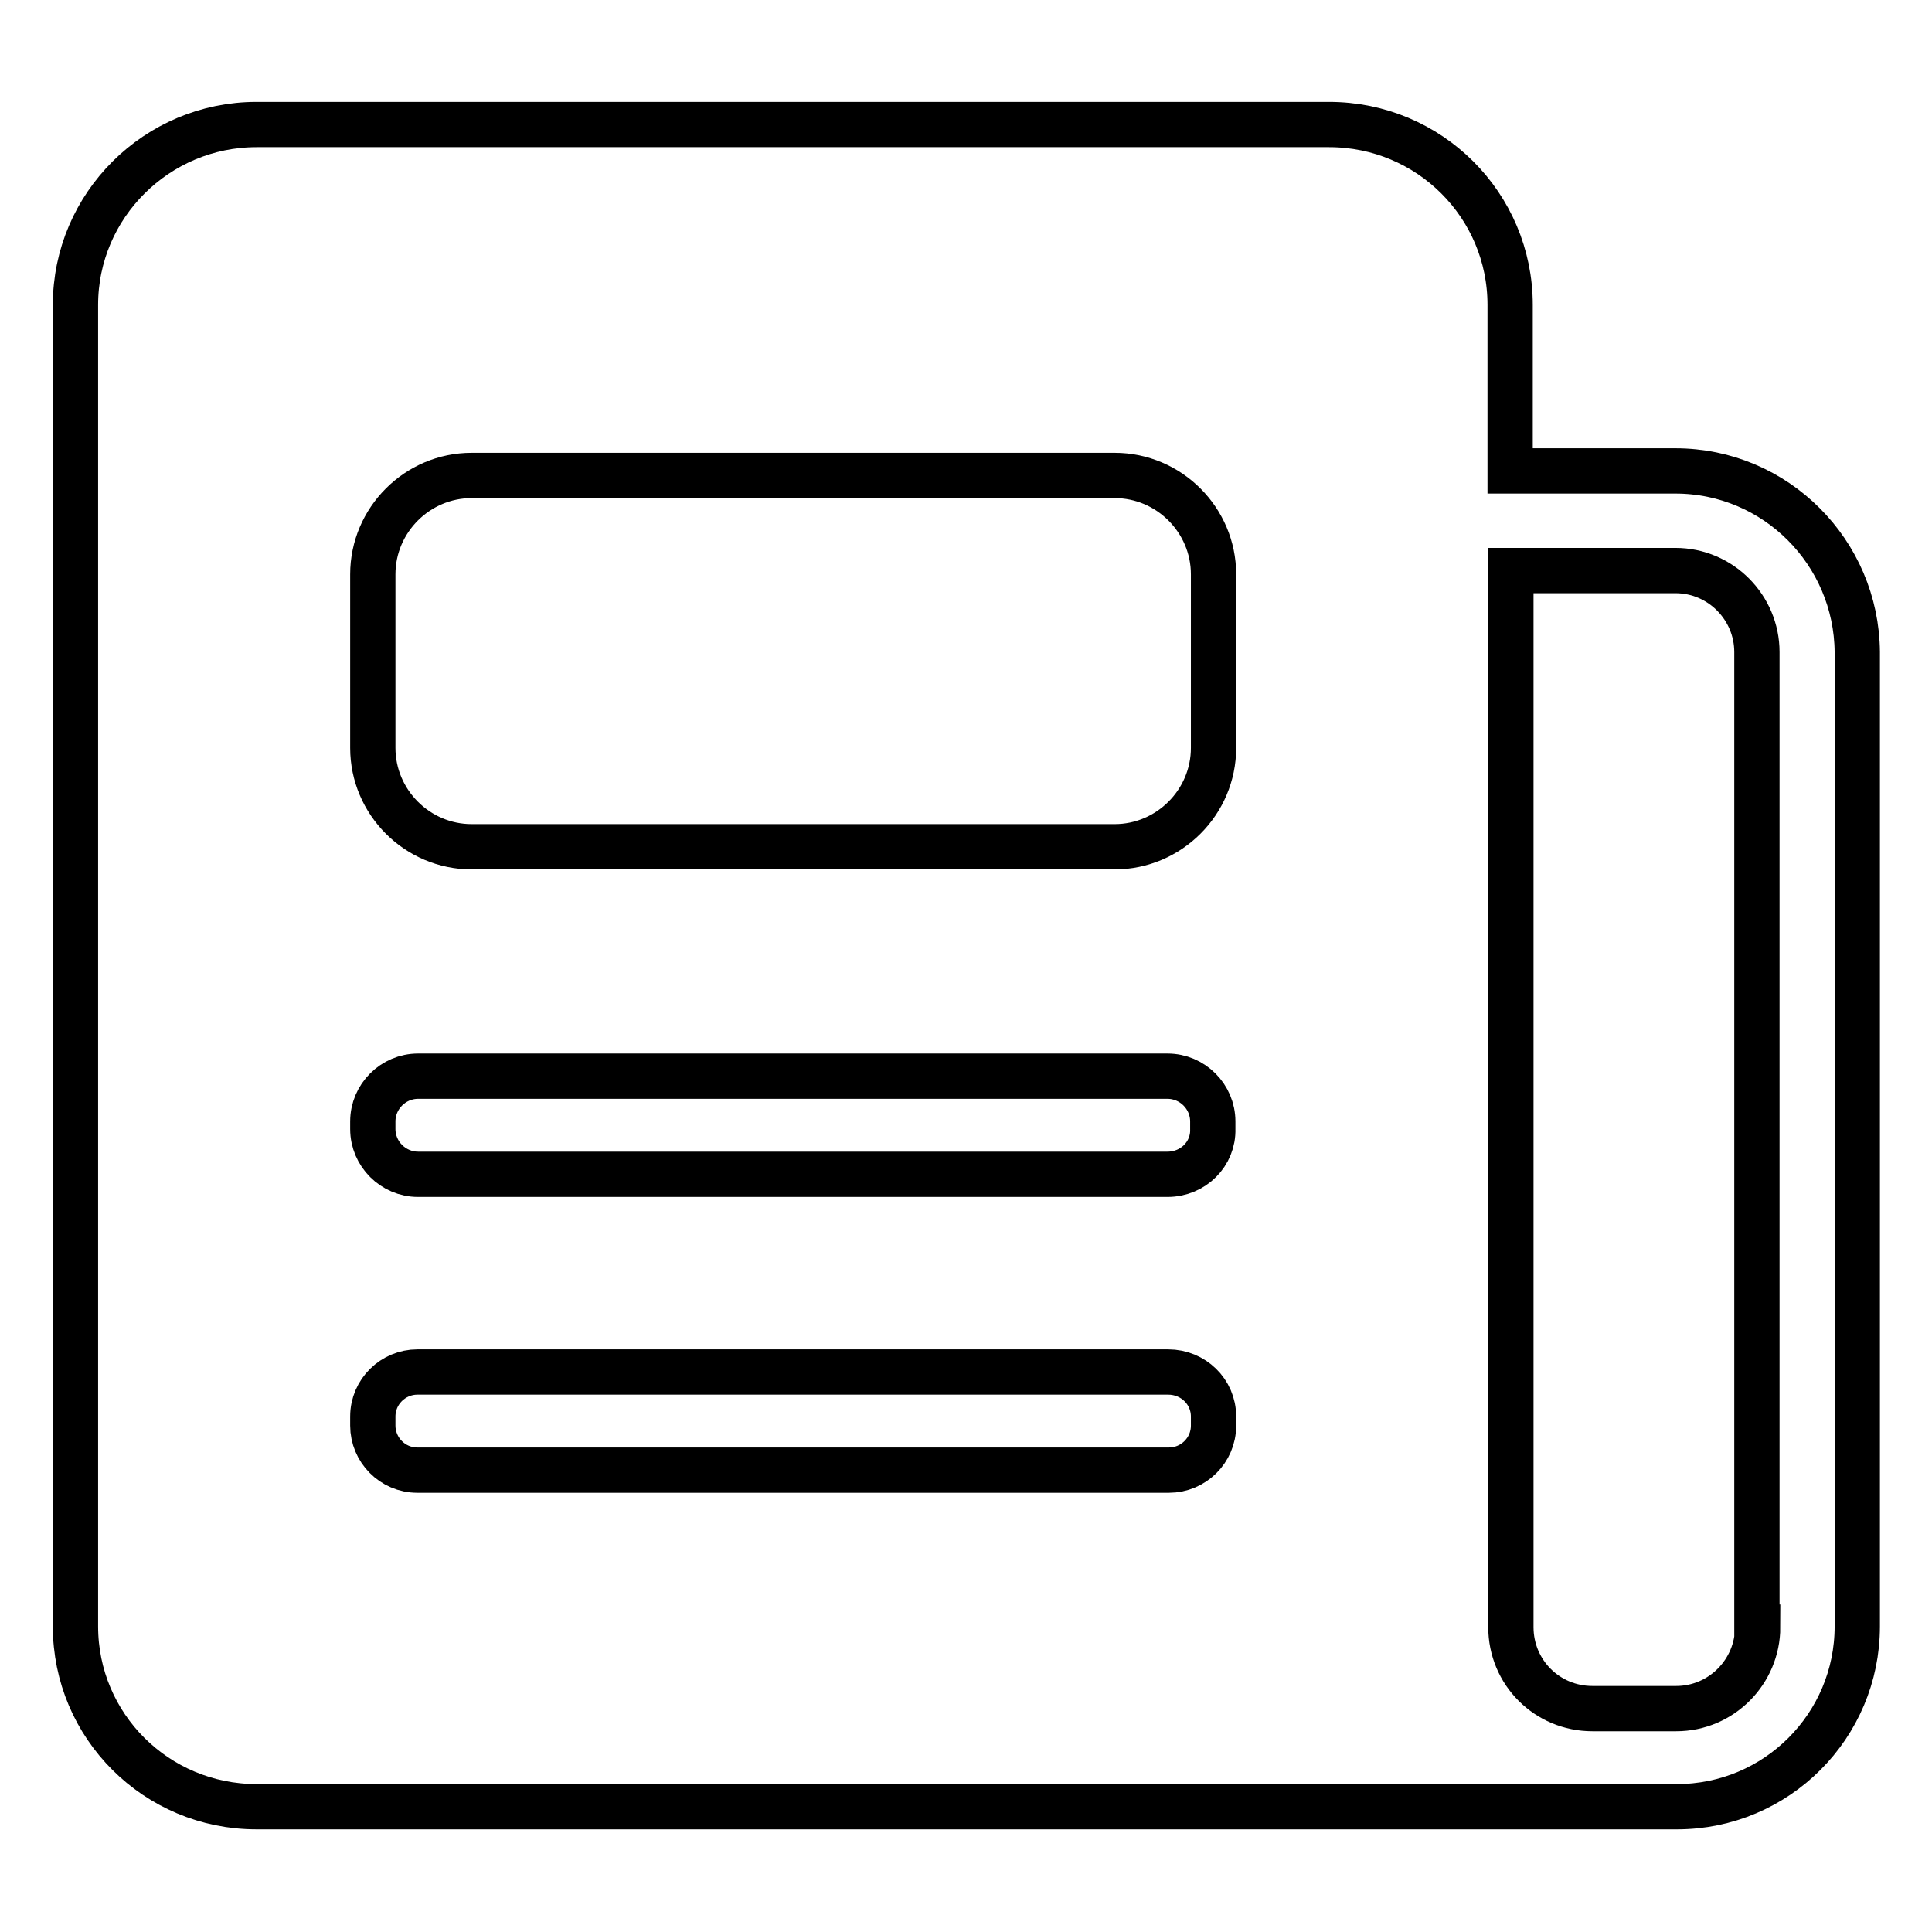 <?xml version="1.0" encoding="utf-8"?>
<!-- Svg Vector Icons : http://www.onlinewebfonts.com/icon -->
<!DOCTYPE svg PUBLIC "-//W3C//DTD SVG 1.1//EN" "http://www.w3.org/Graphics/SVG/1.1/DTD/svg11.dtd">
<svg version="1.1" xmlns="http://www.w3.org/2000/svg" xmlns:xlink="http://www.w3.org/1999/xlink" x="0px" y="0px" viewBox="0 0 256 256" enable-background="new 0 0 256 256" xml:space="preserve">
<g> <path stroke-width="6" fill-opacity="0" stroke="#000000"  d="M222,62.4h-21.9v-22c0-13.2-10.7-23.9-24-23.9H34c-13.2,0-24,10.7-24,23.9v175.1c0,13.2,10.7,23.9,24,23.9 h177v0h11.2c13.2,0,23.9-10.7,23.9-23.9V86.4C246,73.2,235.3,62.4,222,62.4z M154.7,155.6H55.4c-3.3,0-6-2.7-6-6v-1 c0-3.3,2.7-6,6-6h99.3c3.3,0,6,2.7,6,6v1C160.8,152.9,158.1,155.6,154.7,155.6z M160.8,187.7v1.2c0,3.3-2.7,5.9-5.9,5.9H55.3 c-3.3,0-5.9-2.7-5.9-5.9v-1.2c0-3.3,2.7-5.9,5.9-5.9h99.5C158.1,181.8,160.8,184.4,160.8,187.7z M147.7,112.2H62.5 c-7.2,0-13.1-5.9-13.1-13.1v-23c0-7.2,5.9-13.1,13.1-13.1h85.2c7.2,0,13.1,5.9,13.1,13.1v23C160.8,106.3,154.9,112.2,147.7,112.2z  M232.9,215.6c0,5.9-4.8,10.8-10.8,10.8h-2.3v0H211c-6,0-10.8-4.8-10.8-10.8v-140H222v0c6,0,10.8,4.9,10.8,10.8V215.6L232.9,215.6z "/></g>
</svg>